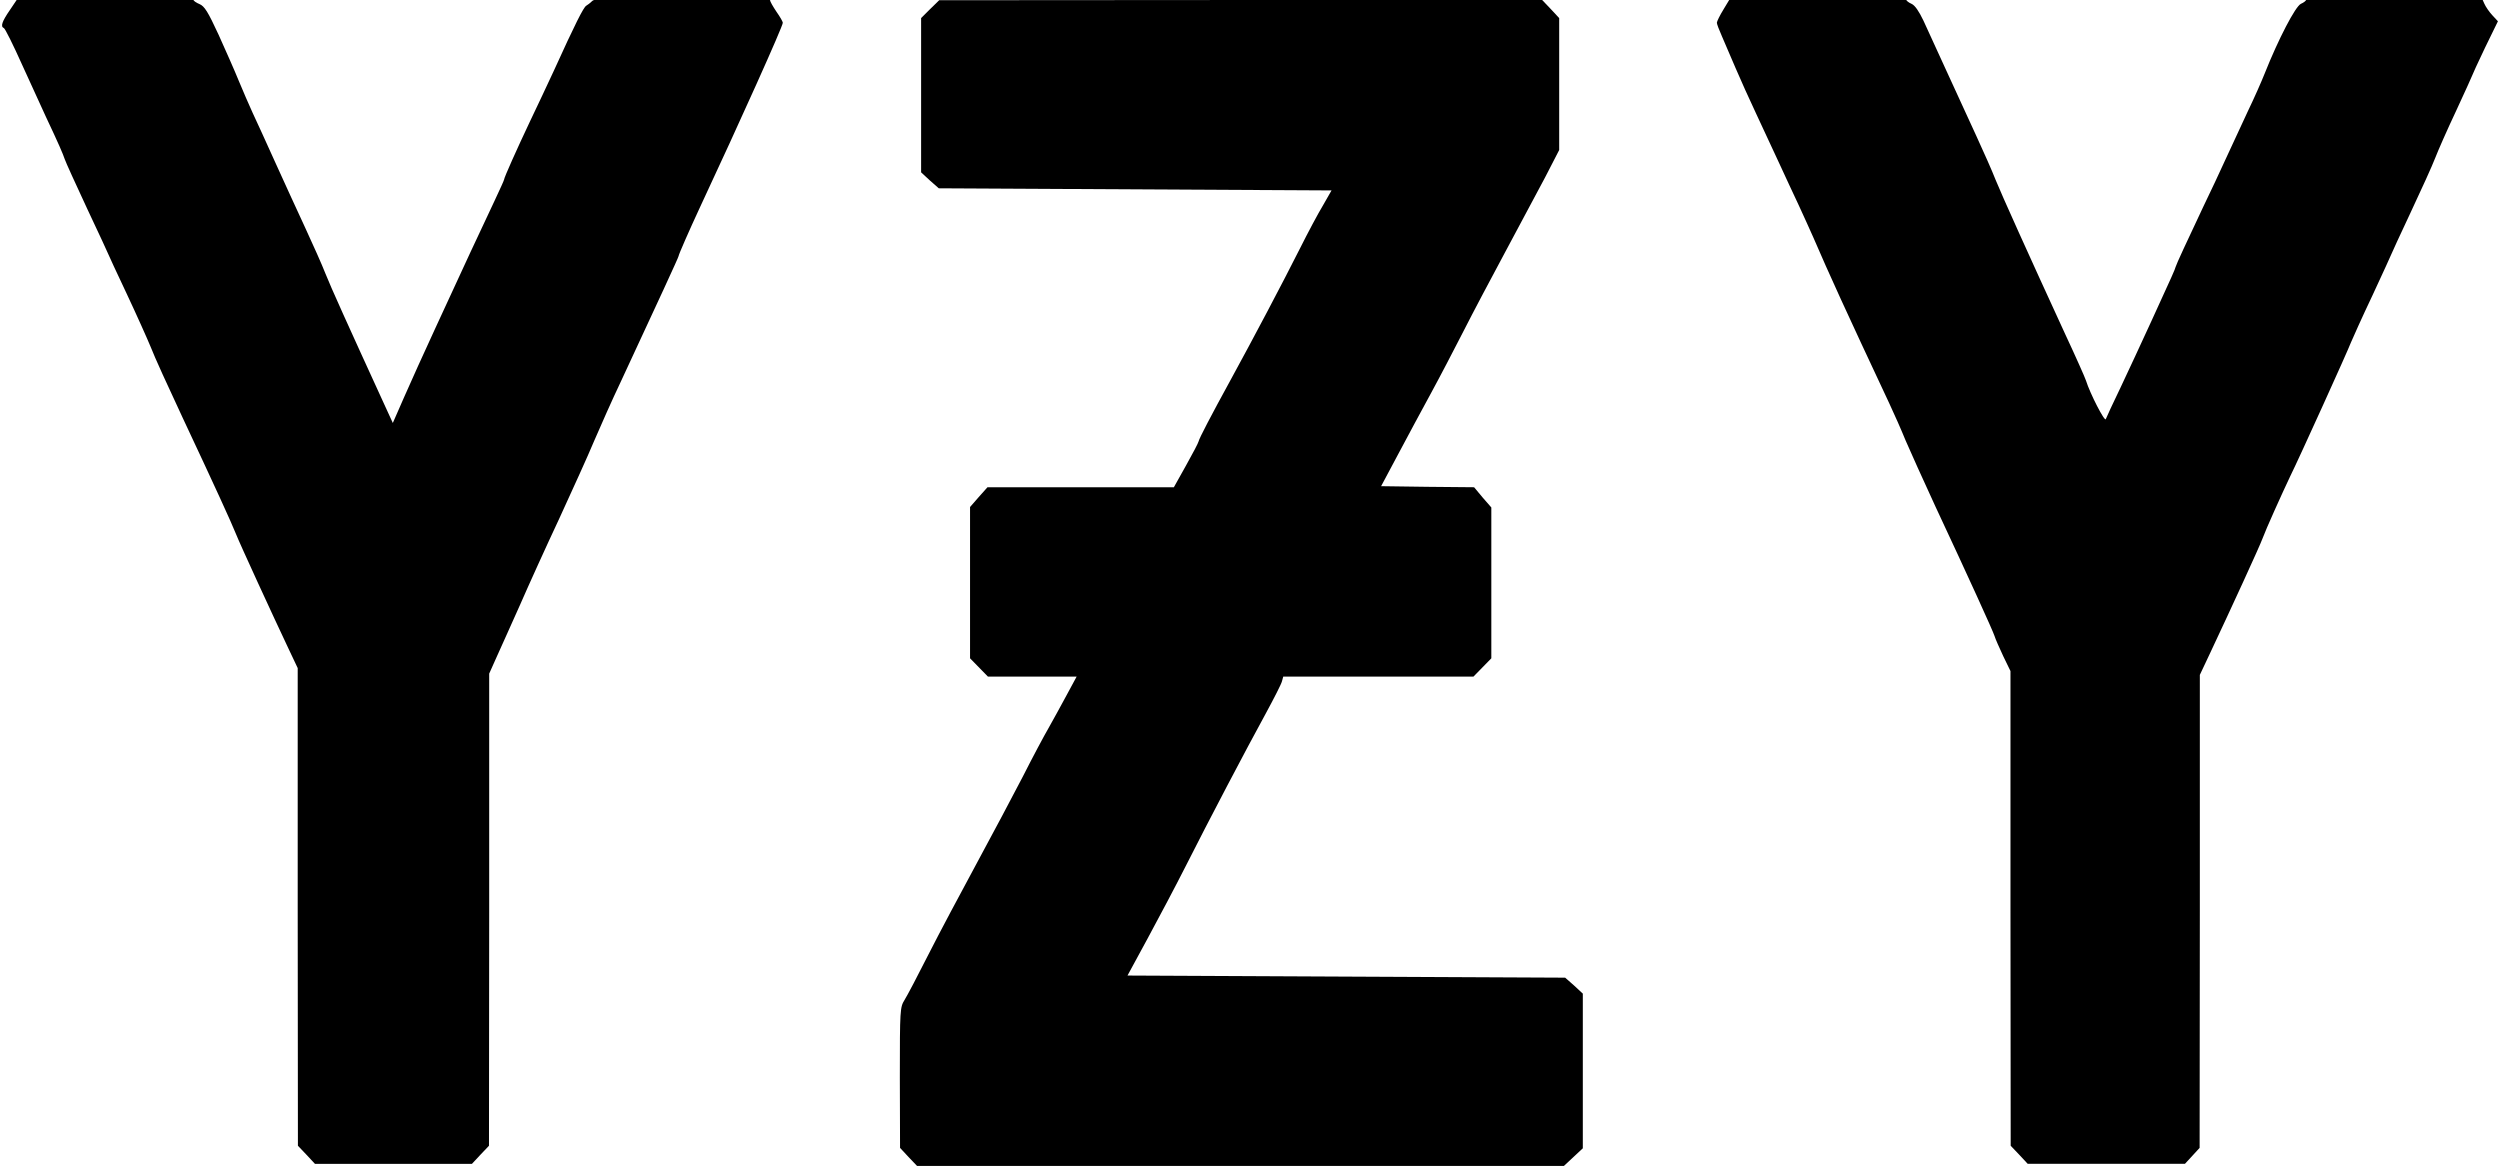 <svg width="1175" height="550" xmlns="http://www.w3.org/2000/svg" version="1.1" xml:space="preserve">
 <g>
   <path d="m4.724,4.6c-3.8,5.5 -4.6,7.9 -2.9,8.6c0.5,0.1 4.4,7.9 8.6,17.3c4.3,9.3 9.3,20.4 11.2,24.5c6,12.7 8,17.4 8.8,19.8c0.4,1.3 5.2,11.8 10.6,23.4c5.4,11.5 9.9,21.1 9.9,21.3s3.9,8.5 8.6,18.5c4.7,10 9.8,21.4 11.4,25.3c1.5,4 8.3,18.9 15,33.2c15.4,32.8 22.7,48.8 25,54.5c1.9,4.8 17.4,38.5 24.6,53.7l4.4,9.3l0,112.2l0.1,112.3l4,4.2l4,4.3l36.9,0l36.9,0l4,-4.3l4,-4.2l0.1,-111l0,-110.9l3.4,-7.6c1.9,-4.1 6.8,-15.2 11,-24.5c4.1,-9.4 12.4,-27.7 18.5,-40.7c6,-13.1 13.5,-29.5 16.4,-36.5c3,-7 8.6,-19.6 12.5,-27.8c17.5,-37.6 27.2,-58.6 27.2,-59.1c0,-0.7 5.2,-12.5 9.8,-22.4c19.2,-41.1 39.2,-85.6 39.2,-87.3c0,-0.5 -1.3,-2.8 -3,-5.2c-1.6,-2.4 -3,-4.8 -3,-5.4c0,-0.8 -12.6,-1.1 -41.1,-1.1c-34.9,0 -41.3,0.2 -42.5,1.5c-0.8,0.8 -2.1,1.8 -2.8,2.2c-1.3,0.8 -5.2,8.5 -15.1,30.3c-2.9,6.3 -8,17.1 -11.3,24c-6.2,13.1 -12.2,26.5 -12.2,27.4c0,0.3 -2,4.7 -4.4,9.8s-7.5,16 -11.4,24.3c-3.8,8.2 -11.2,24.2 -16.4,35.5s-11.9,26 -14.8,32.7l-5.3,12.1l-4.4,-9.6c-16.4,-35.8 -24.9,-54.6 -27.3,-60.7c-1.5,-3.9 -5.8,-13.5 -9.5,-21.5s-10.1,-21.9 -14.2,-31s-8.8,-19.4 -10.5,-23c-1.6,-3.6 -4.6,-10.3 -6.5,-15s-6.2,-14.4 -9.5,-21.7c-5,-10.8 -6.6,-13.4 -9,-14.4c-1.5,-0.6 -2.8,-1.5 -2.8,-2s-18.2,-0.9 -41.2,-0.9l-41.3,0.1l-3.7,5.5z"/>
   <path d="m437.124,4.3l-4.2,4.2l0,36.3l0,36.2l4.1,3.8l4.2,3.7l92.3,0.5l92.3,0.5l-4,7c-2.3,3.8 -7.1,12.8 -10.7,20c-8.4,16.7 -22.3,43 -32.7,62c-9.2,16.8 -14.8,27.5 -15.1,29c-0.1,0.6 -2.7,5.6 -5.9,11.3l-5.7,10.2l-43.8,0l-43.8,0l-4.1,4.6l-4.1,4.7l0,35.6l0,35.5l4.2,4.3l4.2,4.3l20.9,0l20.8,0l-4.7,8.7c-2.6,4.9 -6.4,11.7 -8.4,15.3c-2.1,3.6 -7.6,13.9 -12.2,23c-4.7,9.1 -14.5,27.5 -21.8,41s-17.5,32.6 -22.5,42.5s-10.1,19.6 -11.3,21.5c-2.1,3.4 -2.2,4.4 -2.2,36.5l0.1,33l4,4.3l4,4.2l152,0l152,0l4.5,-4.2l4.4,-4.1l0,-36.4l0,-36.3l-4.1,-3.8l-4.2,-3.7l-102.8,-0.5l-102.9,-0.5l9.5,-17.5c5.2,-9.6 13.3,-24.9 17.9,-34c10.7,-21.2 28.4,-54.9 37.5,-71.5c3.9,-7.2 7.4,-14 7.7,-15.3l0.6,-2.2l44.7,0l44.7,0l4.2,-4.3l4.2,-4.3l0,-35.4l0,-35.5l-4.1,-4.7l-4,-4.8l-21.9,-0.2l-21.8,-0.3l8,-15c4.4,-8.3 11.4,-21.3 15.6,-29s11,-20.8 15.2,-29c4.2,-8.3 13,-24.9 19.5,-37s14.9,-27.9 18.7,-35l6.7,-13l0,-31l0,-31l-4,-4.3l-4,-4.2l-141.7,0l-141.7,0.1l-4.3,4.2z"/>
   <path d="m810.124,4.3c-1.8,2.9 -3.2,5.8 -3.2,6.4s1.1,3.5 2.4,6.4c1.3,3 4.2,9.7 6.4,14.9s6.6,14.9 9.7,21.5s7.9,16.9 10.7,23c2.8,6 6.9,15 9.3,20c2.3,4.9 5.3,11.7 6.8,15c7.5,17.4 15.2,34.3 35.7,78c2.3,4.9 5.8,12.8 7.7,17.5c2,4.7 8.3,18.6 14,31c15.9,34 26.9,58.2 27.8,60.9c0.4,1.4 2.3,5.6 4.1,9.5l3.4,7l0,111.6l0.1,111.5l4,4.2l4,4.3l36.9,0l37,0l3.5,-3.8l3.4,-3.7l0.1,-111.2l0,-111.1l4.9,-10.4c9.7,-20.6 23.4,-50.4 24.6,-53.8c1.4,-3.9 9.1,-21 13,-29.2c4.2,-8.5 27.1,-59 28.5,-62.8c0.8,-1.9 5.3,-12 10.2,-22.3c4.8,-10.4 8.8,-19 8.8,-19.2s4.1,-9 9.1,-19.7c5,-10.6 10.2,-22.1 11.5,-25.5s5.7,-13.4 9.9,-22.3c4.1,-8.9 7.5,-16.3 7.5,-16.5s2.7,-6.1 6,-13l6.1,-12.5l-2.6,-2.8c-1.4,-1.5 -3.1,-3.9 -3.8,-5.5l-1.2,-2.7l-41.2,0c-22.7,0 -41.3,0.4 -41.3,0.8c0,0.5 -1.1,1.4 -2.5,2c-2.6,1.2 -10.6,16.6 -17,32.7c-1.5,3.8 -5,11.7 -7.8,17.5c-2.7,5.8 -7.3,15.7 -10.2,22s-7.7,16.7 -10.8,23c-7.7,16.3 -12.8,27.3 -13.1,28.5s-1.4,3.7 -11.4,25.5c-4.4,9.6 -10.9,23.6 -14.4,31c-3.6,7.4 -6.7,14.2 -7,15c-0.5,1.4 -7.4,-12 -9.3,-18.1c-0.4,-1.3 -4.8,-11.2 -9.8,-21.9c-17.3,-37.6 -29.9,-65.6 -32.7,-72.5c-1.5,-3.9 -5.6,-13.1 -9,-20.5s-9.7,-21.2 -14,-30.5c-4.3,-9.4 -9.2,-20.1 -10.9,-23.8c-2.1,-4.4 -4,-7.2 -5.6,-7.9c-1.4,-0.6 -2.5,-1.5 -2.5,-2c0,-0.4 -18.6,-0.8 -41.3,-0.8l-41.3,0l-3.2,5.3z"/>
 </g>
</svg>